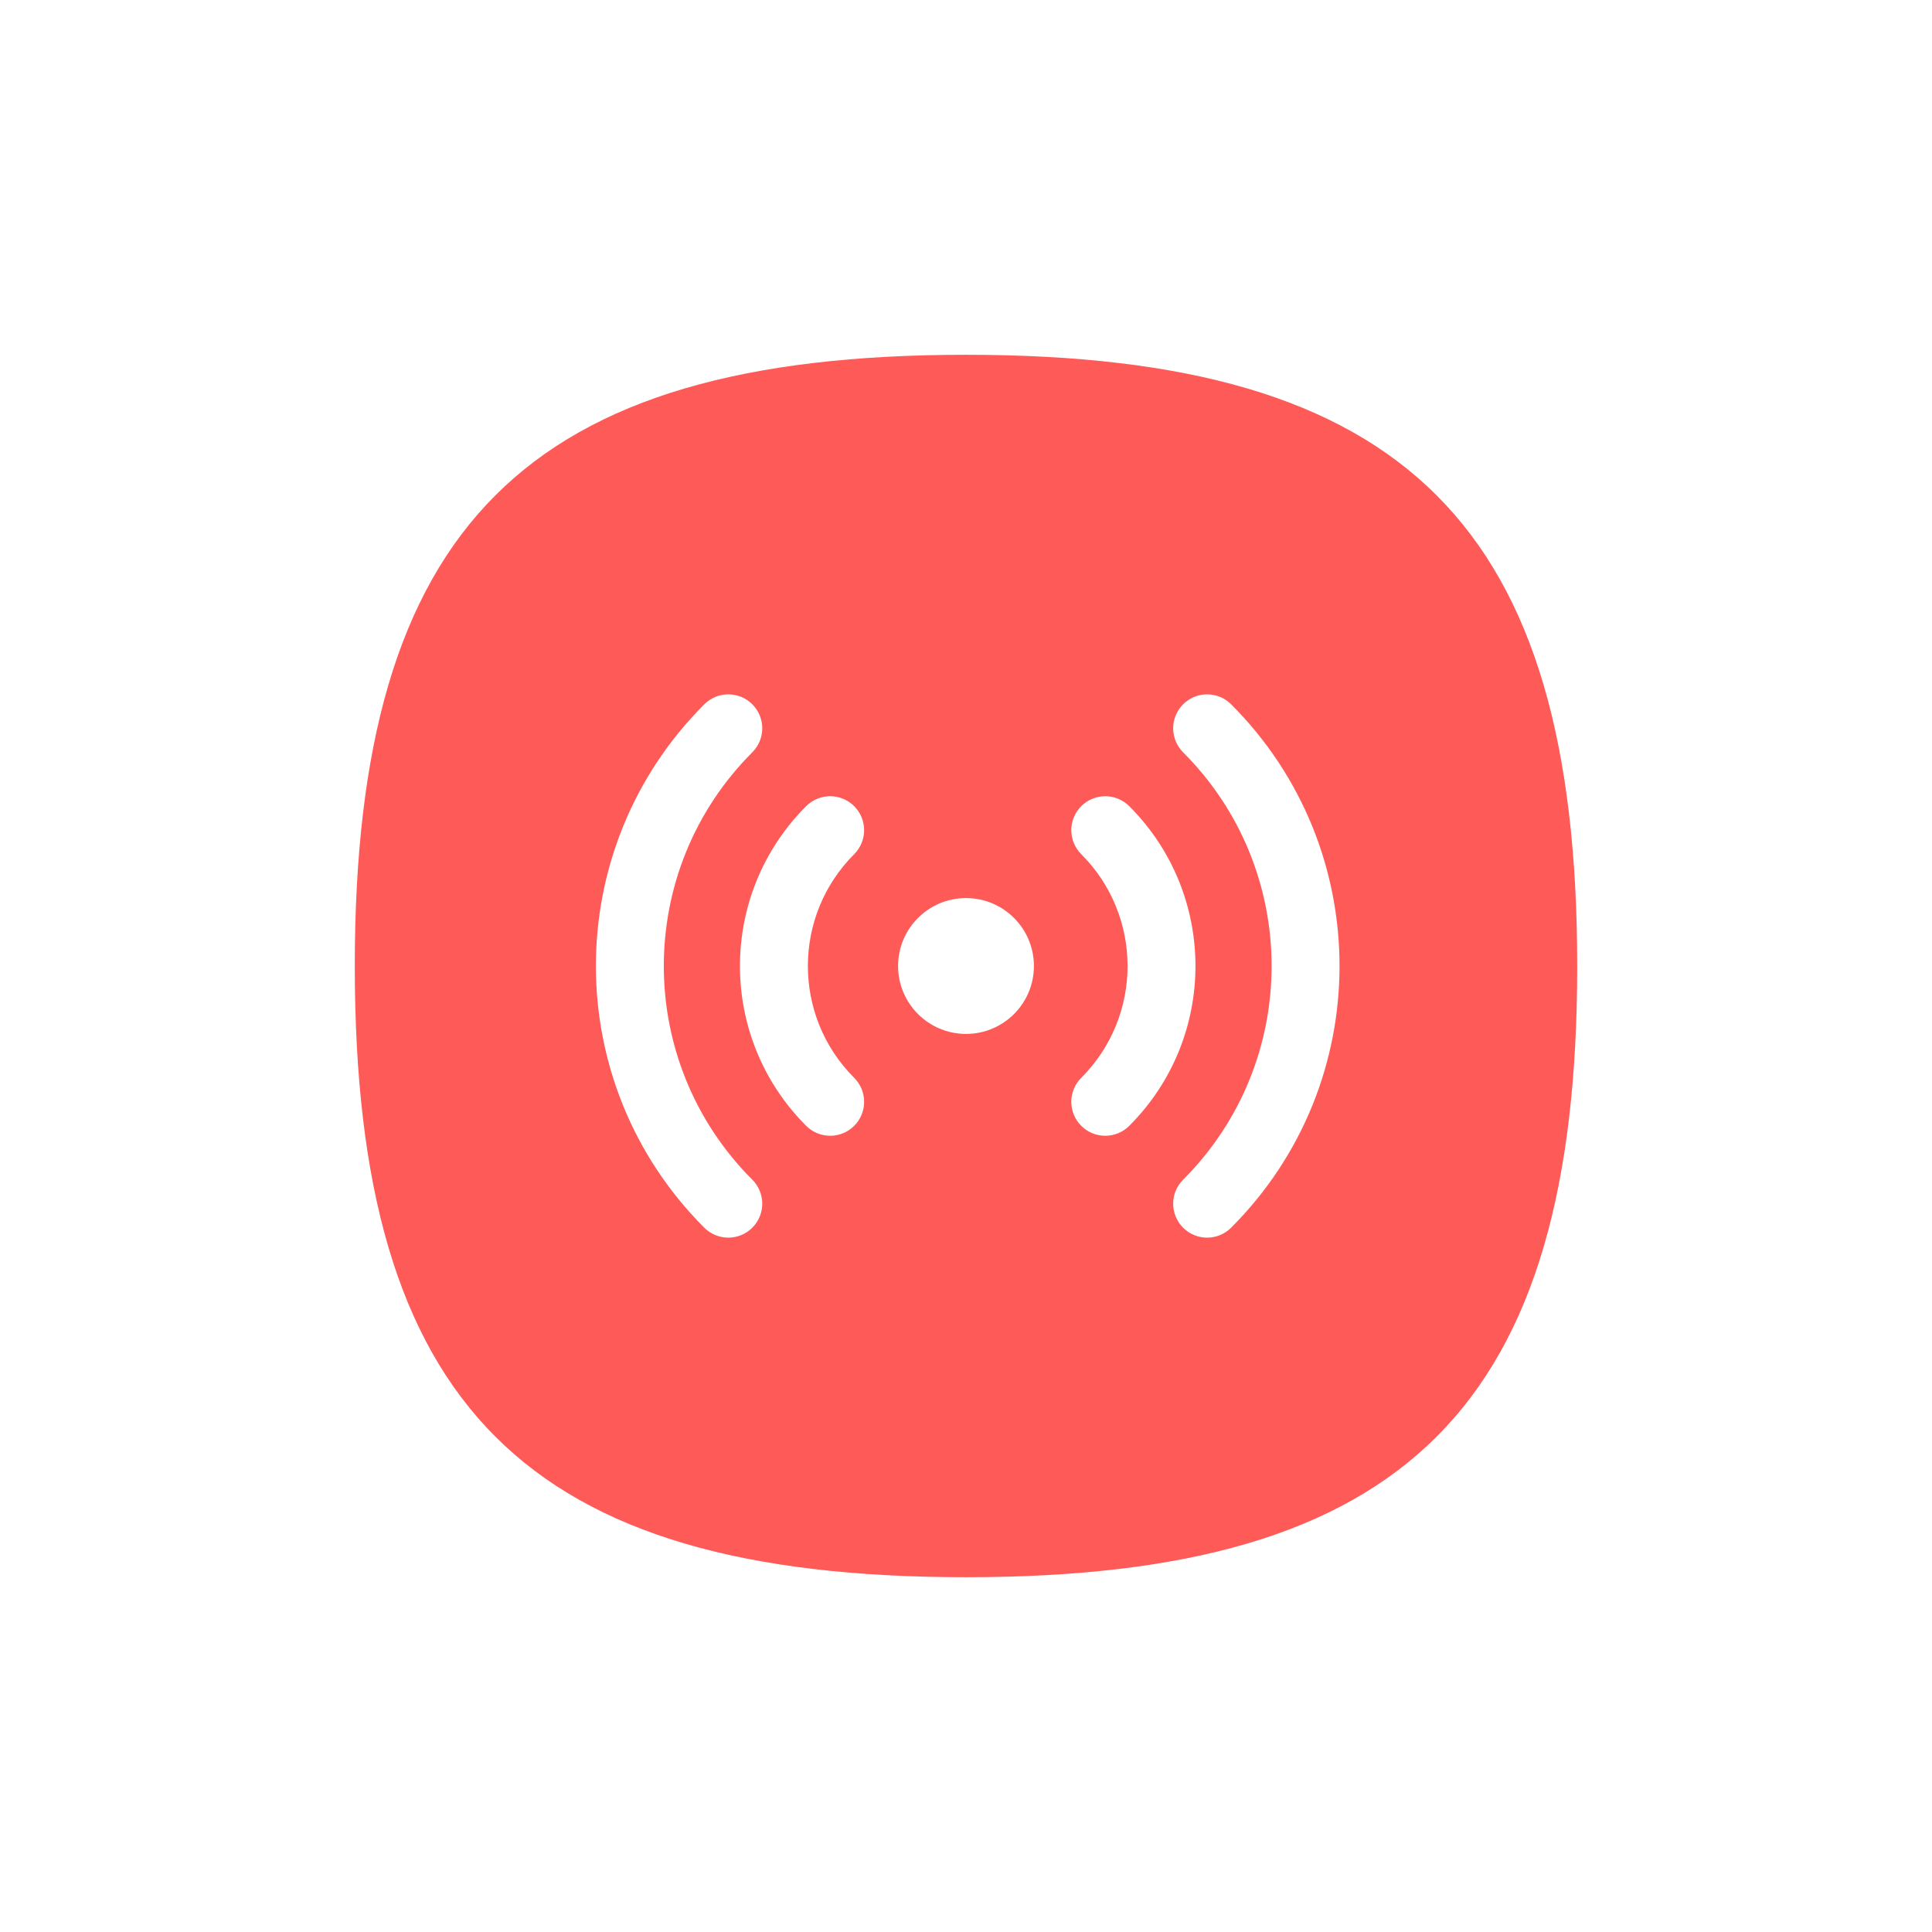 <svg width="66" height="66" viewBox="0 0 66 66" fill="none" xmlns="http://www.w3.org/2000/svg">
<path fill-rule="evenodd" clip-rule="evenodd" d="M33 12.12C17.967 12.12 12.12 17.967 12.12 33C12.12 48.033 17.967 53.88 33 53.88C48.034 53.88 53.88 48.033 53.88 33C53.88 17.967 48.034 12.12 33 12.12ZM40.417 40.3C44.448 36.268 44.448 29.732 40.417 25.7C39.964 25.247 39.964 24.513 40.417 24.06C40.87 23.607 41.604 23.607 42.057 24.06C46.995 28.997 46.995 37.003 42.057 41.94C41.604 42.393 40.87 42.393 40.417 41.94C39.964 41.487 39.964 40.753 40.417 40.3ZM36.937 36.82C39.047 34.71 39.047 31.29 36.937 29.18C36.484 28.727 36.484 27.993 36.937 27.54C37.39 27.087 38.124 27.087 38.577 27.54C41.593 30.555 41.593 35.445 38.577 38.46C38.124 38.913 37.39 38.913 36.937 38.46C36.484 38.007 36.484 37.273 36.937 36.82ZM25.7 25.7C21.669 29.732 21.669 36.268 25.7 40.3C26.153 40.753 26.153 41.487 25.7 41.94C25.247 42.393 24.513 42.393 24.06 41.94C19.122 37.003 19.122 28.997 24.06 24.06C24.513 23.607 25.247 23.607 25.7 24.06C26.153 24.513 26.153 25.247 25.7 25.7ZM29.18 29.18C27.071 31.29 27.071 34.71 29.18 36.82C29.633 37.273 29.633 38.007 29.18 38.46C28.727 38.913 27.993 38.913 27.54 38.46C24.524 35.445 24.524 30.555 27.54 27.54C27.993 27.087 28.727 27.087 29.18 27.54C29.633 27.993 29.633 28.727 29.18 29.18ZM35.32 33C35.32 34.281 34.282 35.32 33 35.32C31.719 35.32 30.68 34.281 30.68 33C30.68 31.719 31.719 30.68 33 30.68C34.282 30.68 35.32 31.719 35.32 33Z" fill="#FE5B58"/>
</svg>
